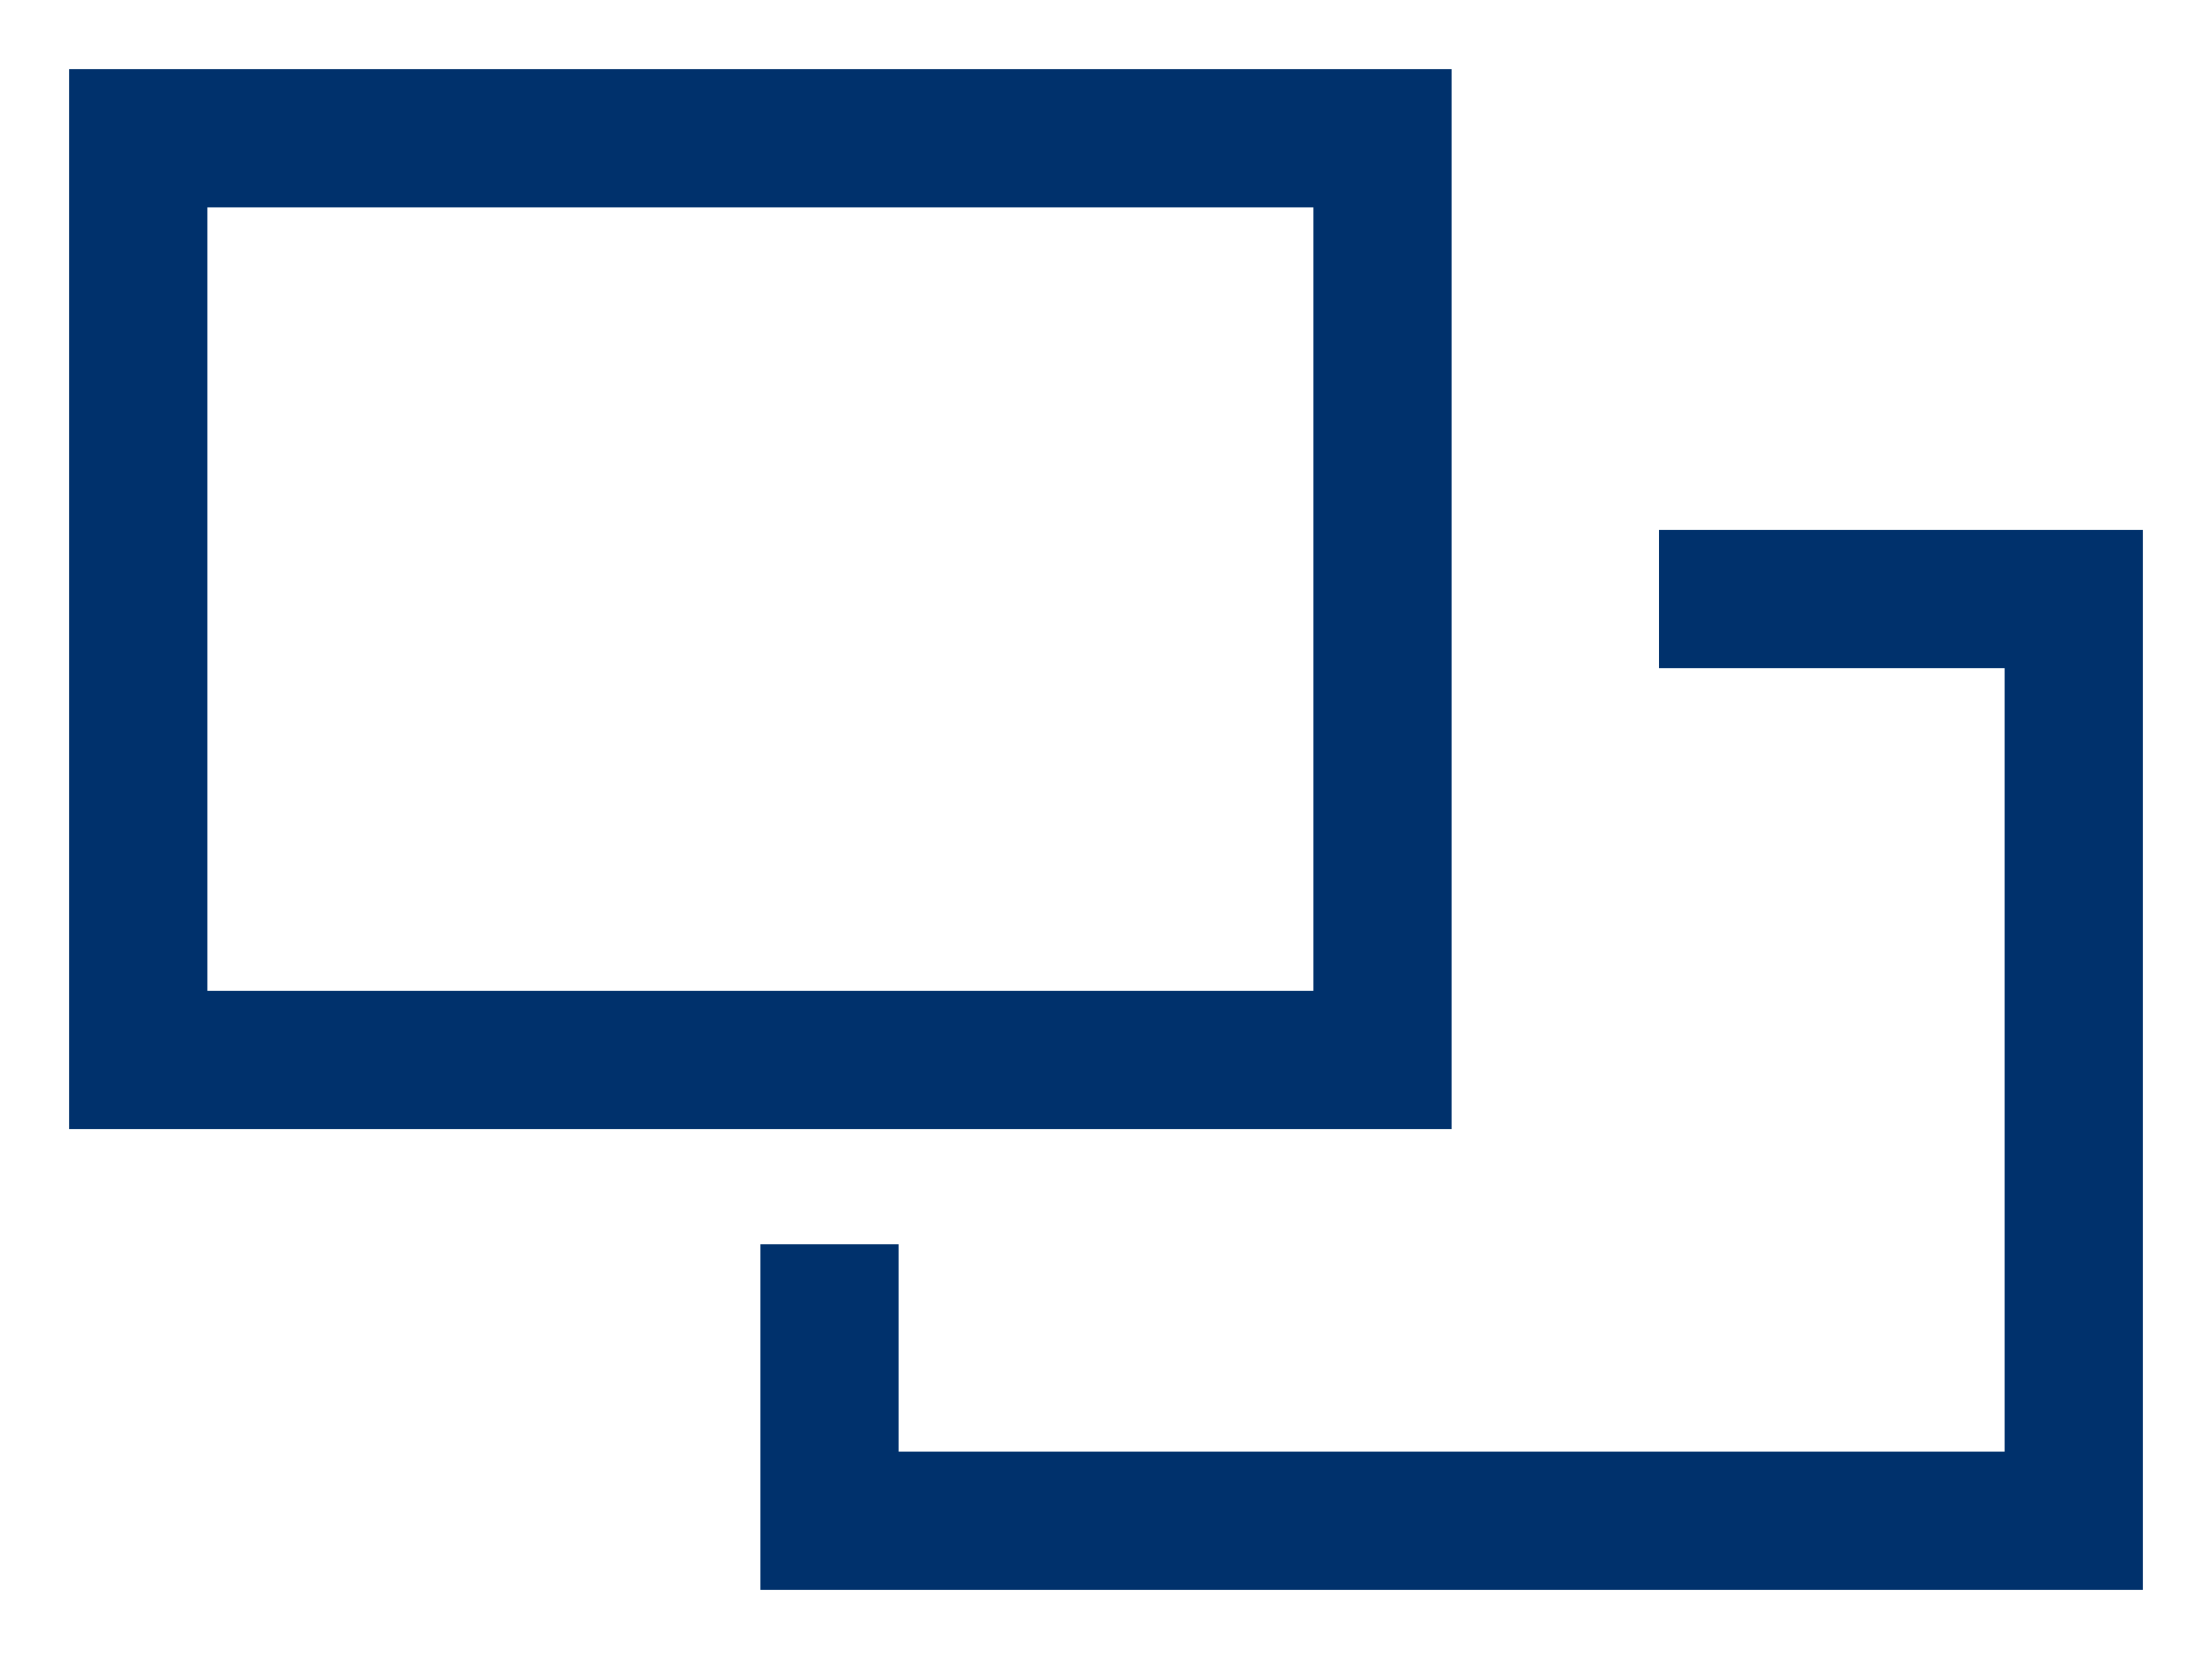 <svg width="16" height="12" viewBox="0 0 16 12" fill="none" xmlns="http://www.w3.org/2000/svg">
<path d="M1 1H10V7.667H1V1Z" stroke="#00316C"/>
<path d="M12 4.333H15V11H6L6 9" stroke="#00316C"/>
</svg>
